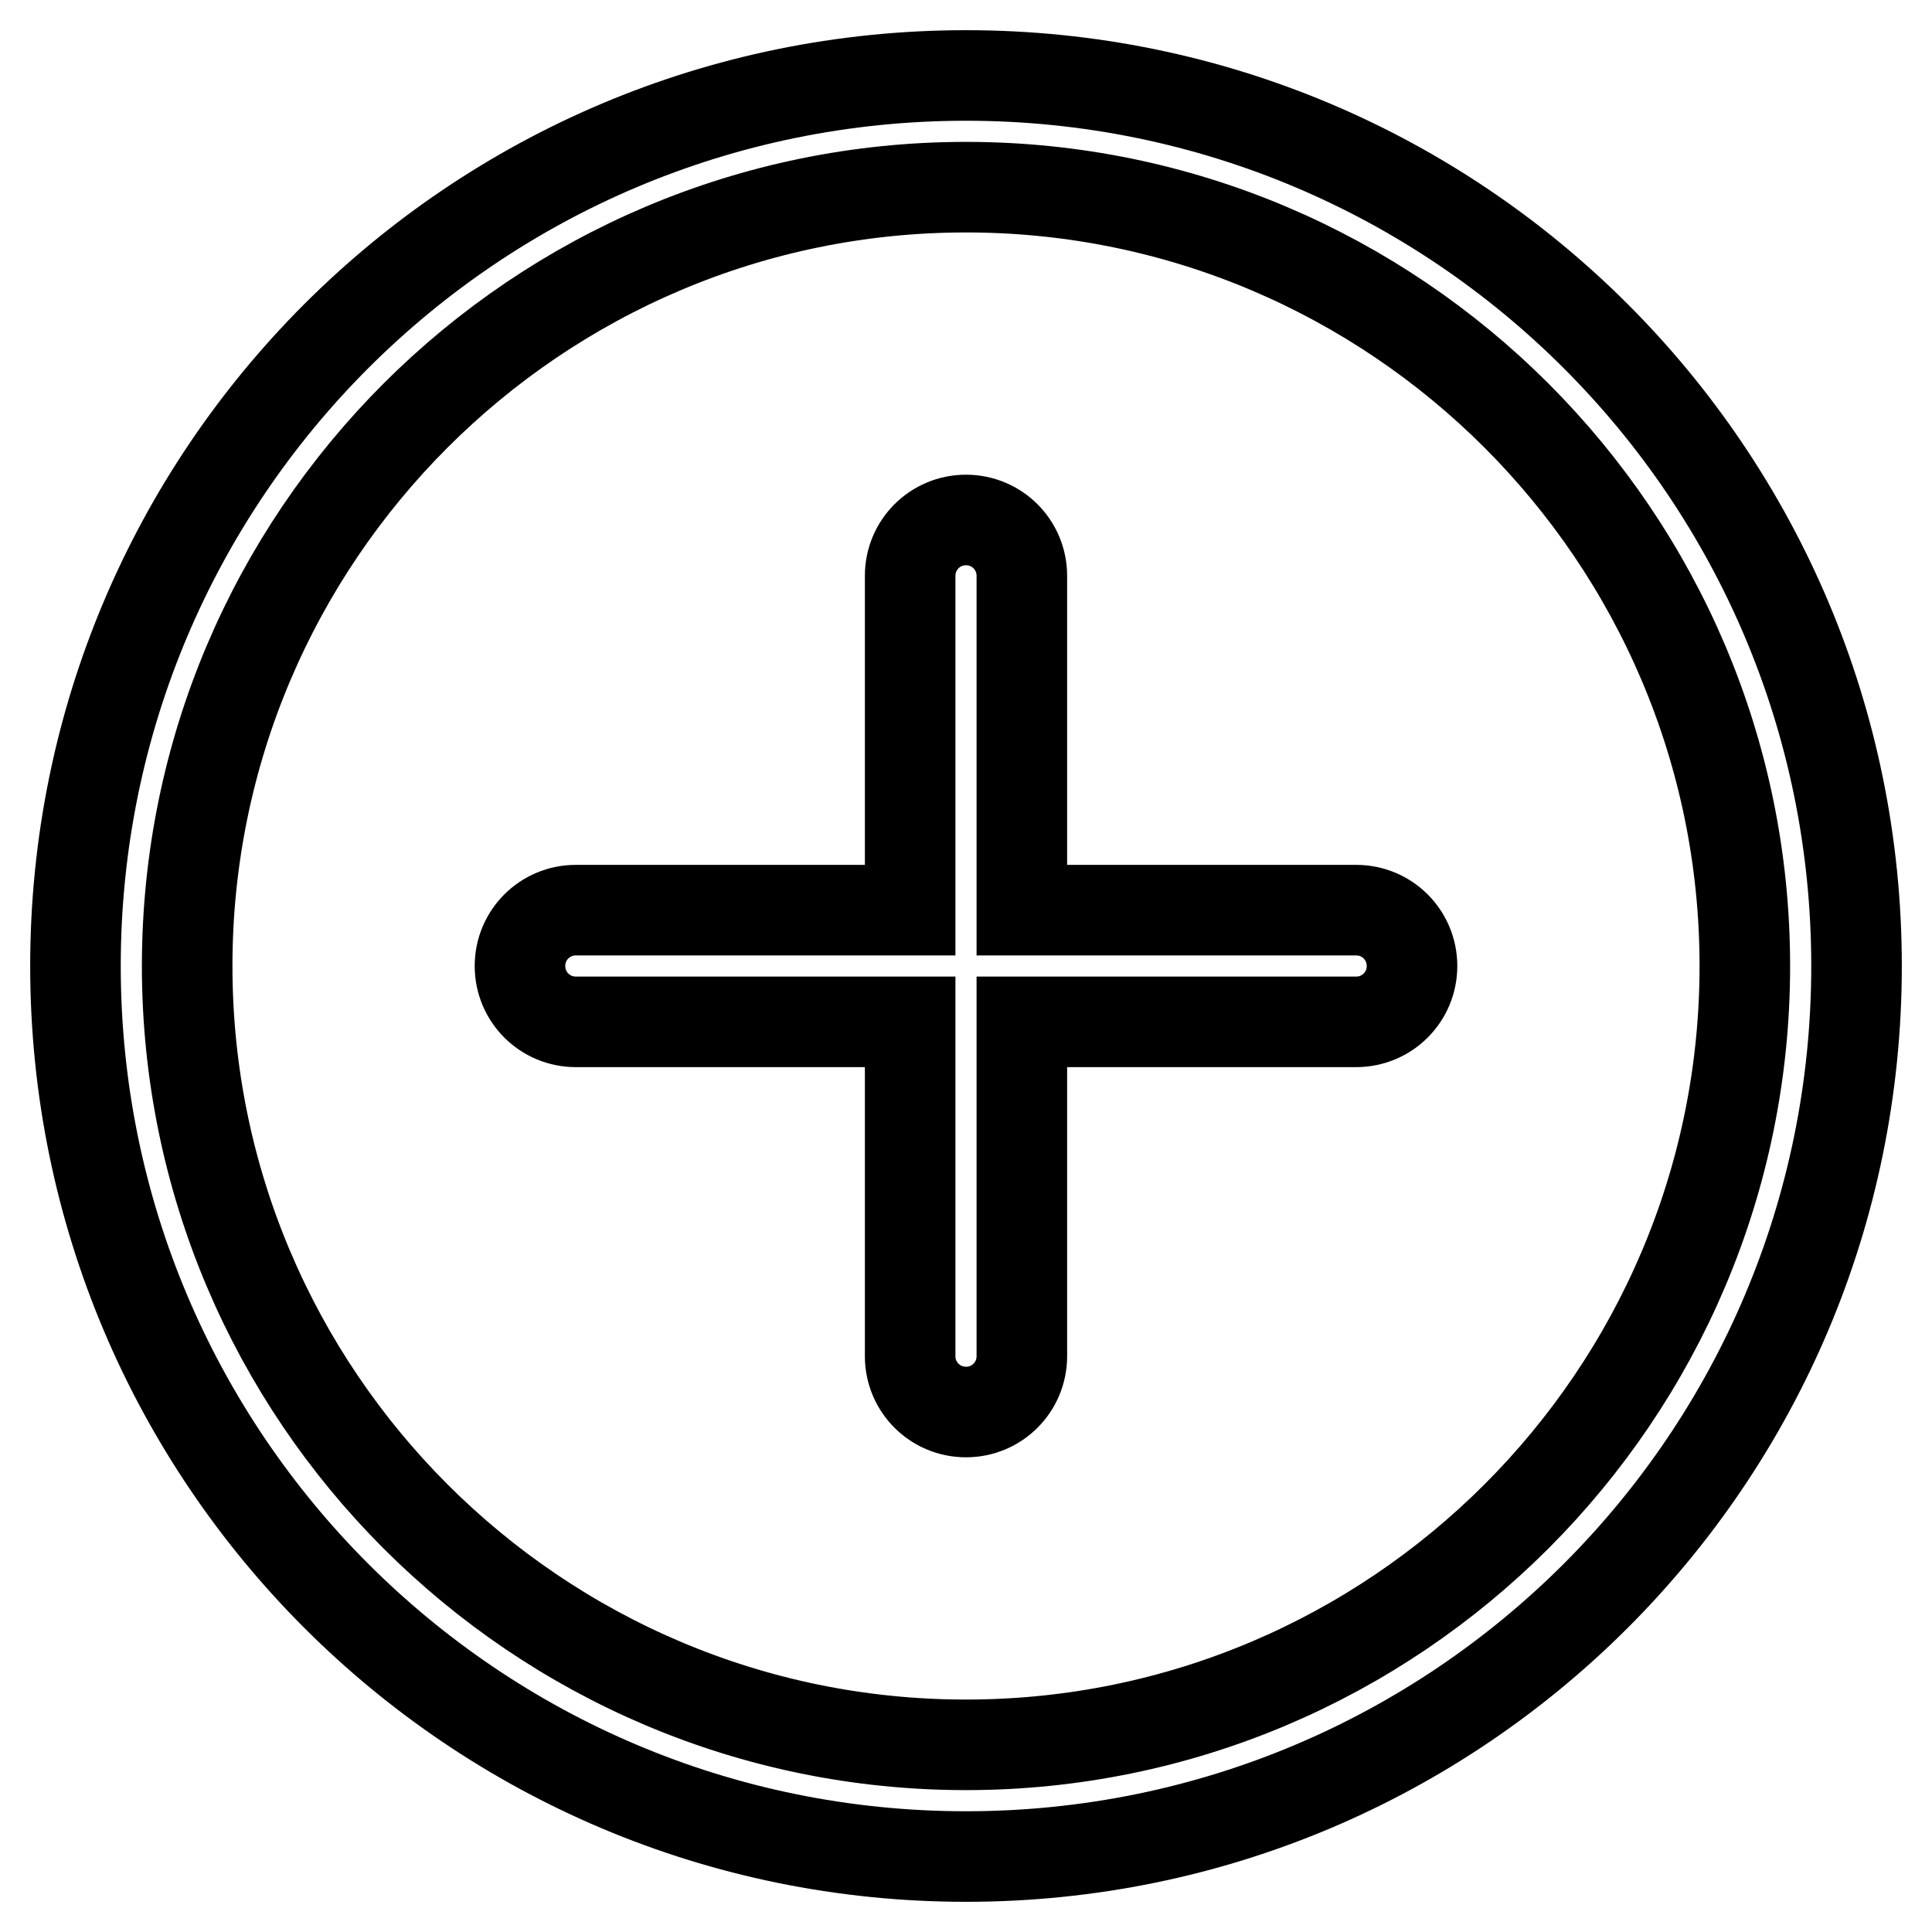 <?xml version="1.0" encoding="utf-8"?>
<!-- Svg Vector Icons : http://www.onlinewebfonts.com/icon -->
<!DOCTYPE svg PUBLIC "-//W3C//DTD SVG 1.1//EN" "http://www.w3.org/Graphics/SVG/1.1/DTD/svg11.dtd">
<svg version="1.1" xmlns="http://www.w3.org/2000/svg" xmlns:xlink="http://www.w3.org/1999/xlink" x="0px" y="0px" viewBox="0 0 256 256" enable-background="new 0 0 256 256" xml:space="preserve">
<g> <path stroke-width="12" fill-opacity="0" stroke="#000000"  d="M128,10C62.8,10,10,62.8,10,128c0,65.2,52.8,118,118,118c65.2,0,118-52.8,118-118C246,62.8,193.2,10,128,10 z M128,231.2c-56.9,0-103.2-46.3-103.2-103.2C24.8,71.1,71.1,24.8,128,24.8c56.9,0,103.2,46.3,103.2,103.2 C231.2,184.9,184.9,231.2,128,231.2z M179.7,120.6h-44.3V76.3c0-4.1-3.3-7.4-7.4-7.4c-4.1,0-7.4,3.3-7.4,7.4v44.3H76.3 c-4.1,0-7.4,3.3-7.4,7.4c0,4.1,3.3,7.4,7.4,7.4h44.3v44.3c0,4.1,3.3,7.4,7.4,7.4c4.1,0,7.4-3.3,7.4-7.4v-44.3h44.3 c4.1,0,7.4-3.3,7.4-7.4S183.8,120.6,179.7,120.6z"/></g>
</svg>